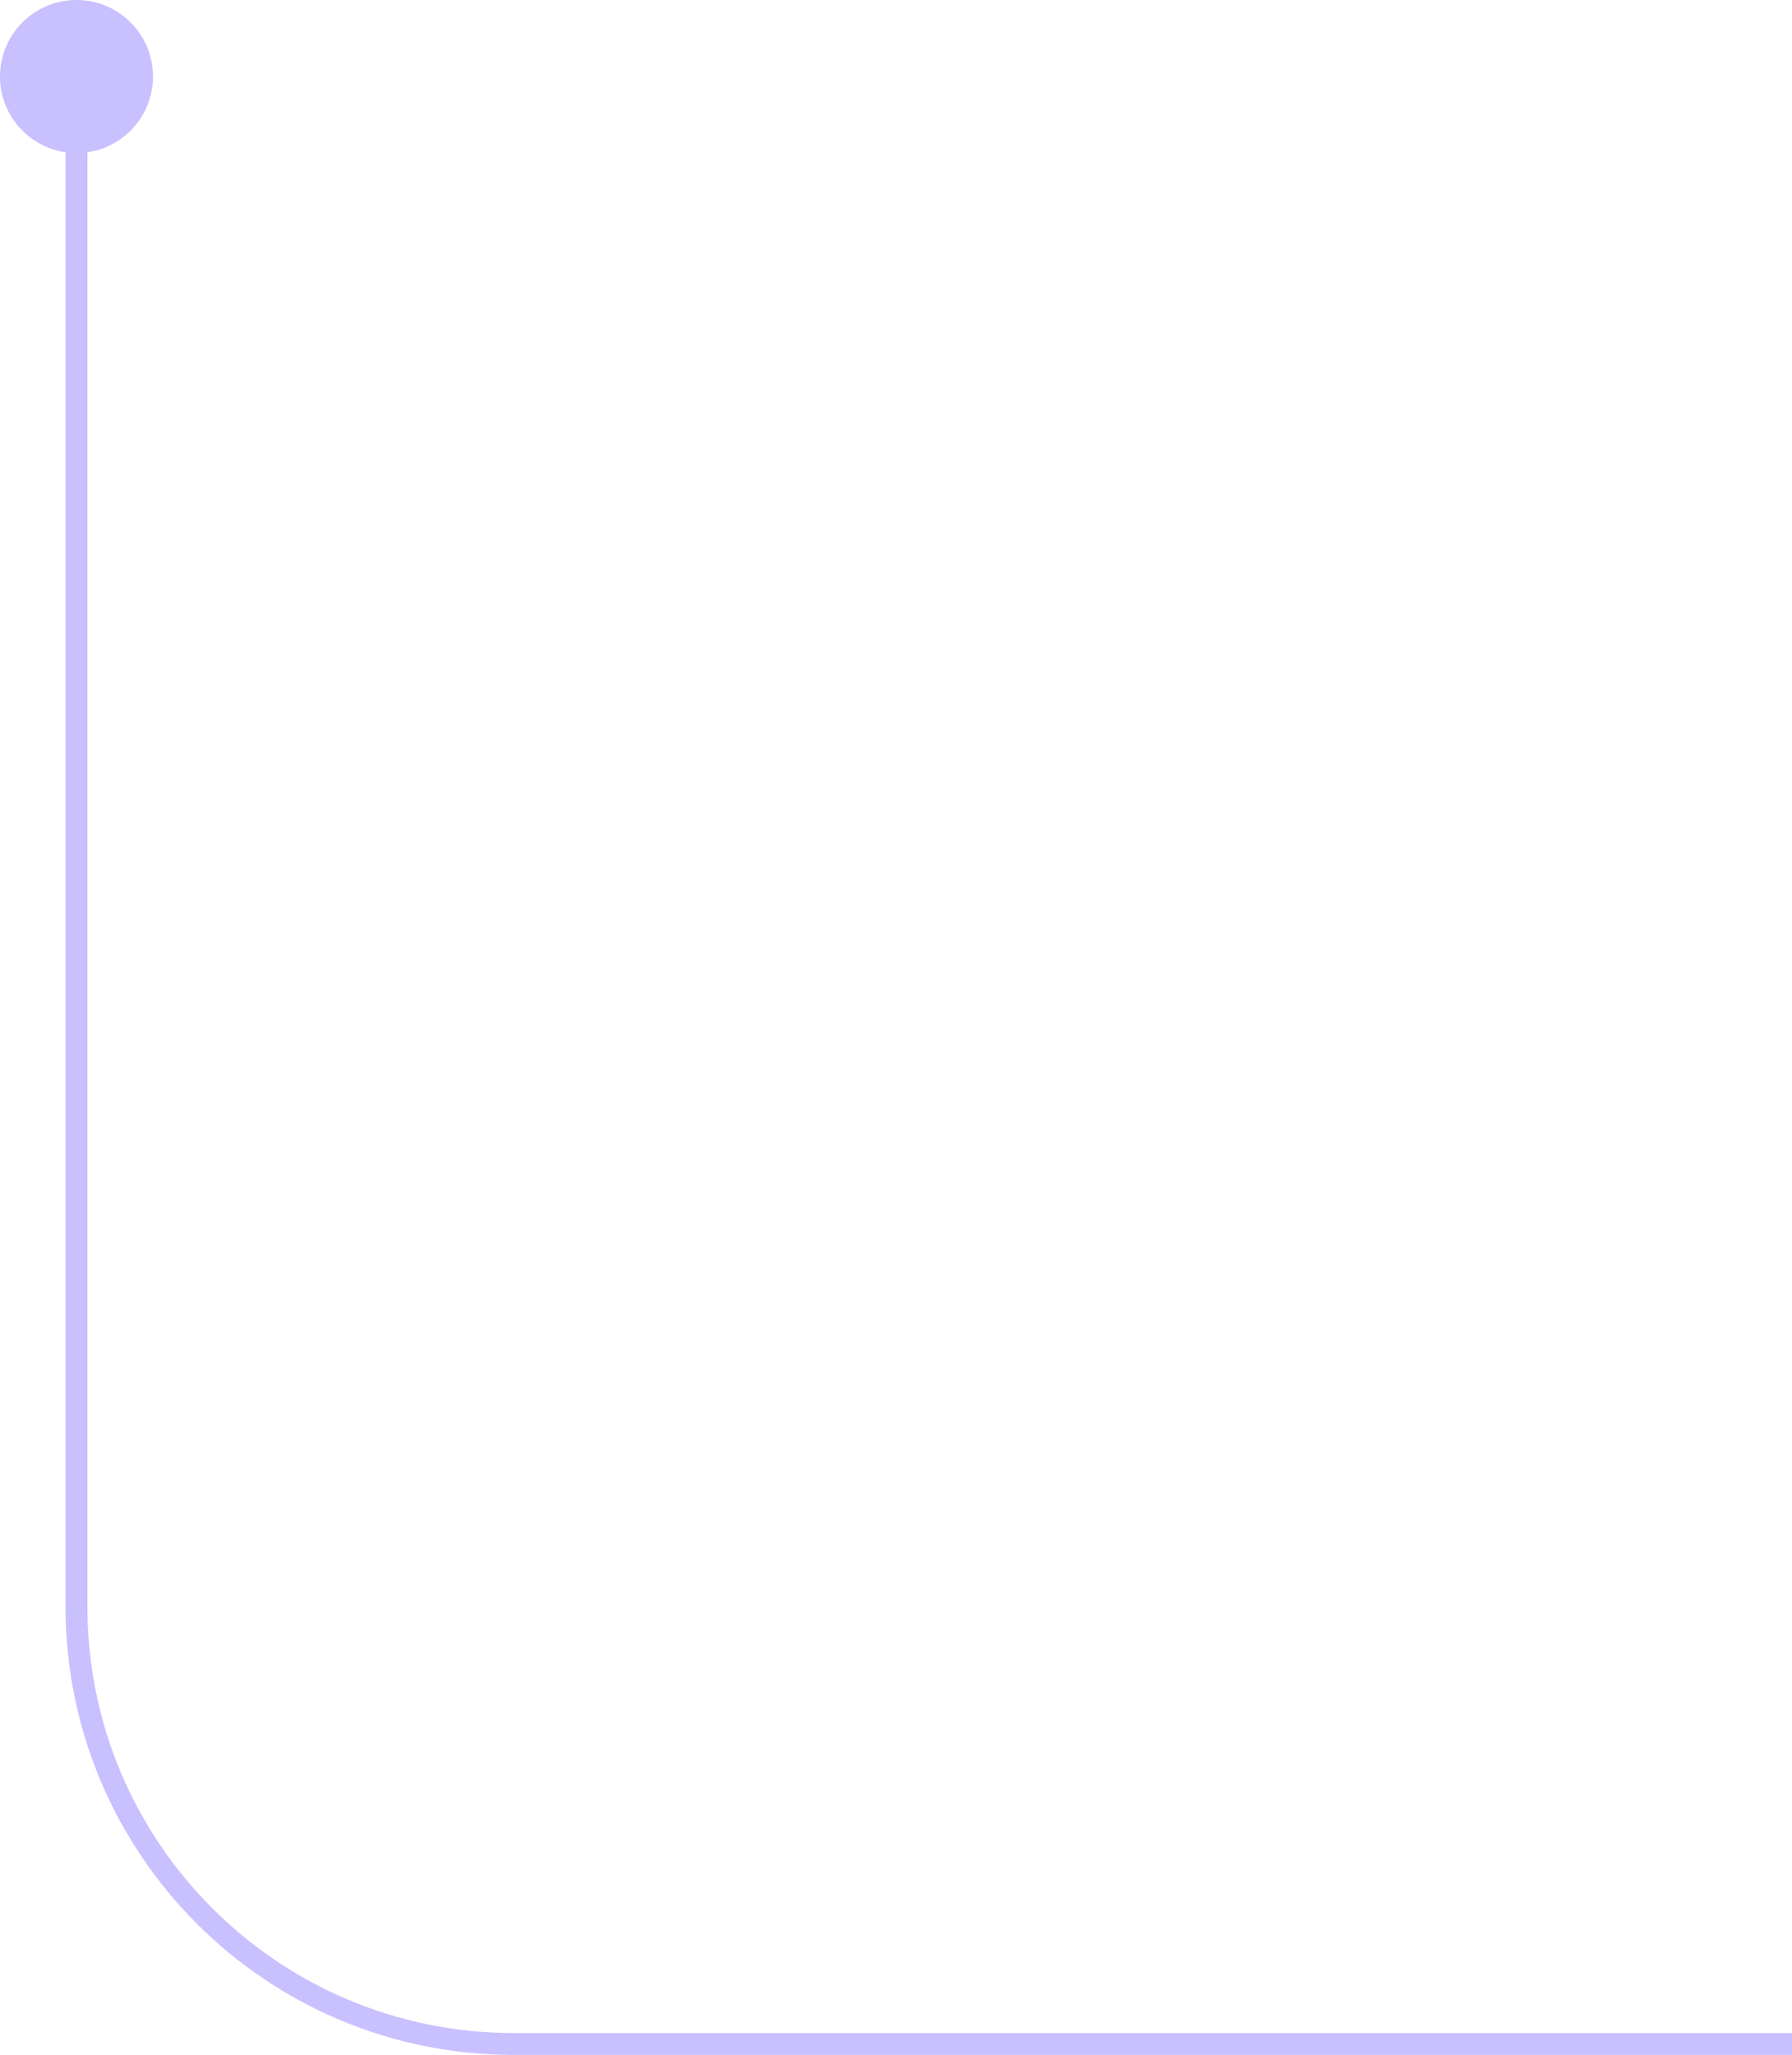 <?xml version="1.0" encoding="UTF-8"?> <svg xmlns="http://www.w3.org/2000/svg" width="82" height="94" viewBox="0 0 82 94" fill="none"><path d="M3.5 3.5V73.5C3.5 84.546 12.454 93.5 23.5 93.5H82" stroke="#C8C0FF"></path><circle cx="3.5" cy="3.5" r="3.5" fill="#C8C0FF"></circle></svg> 